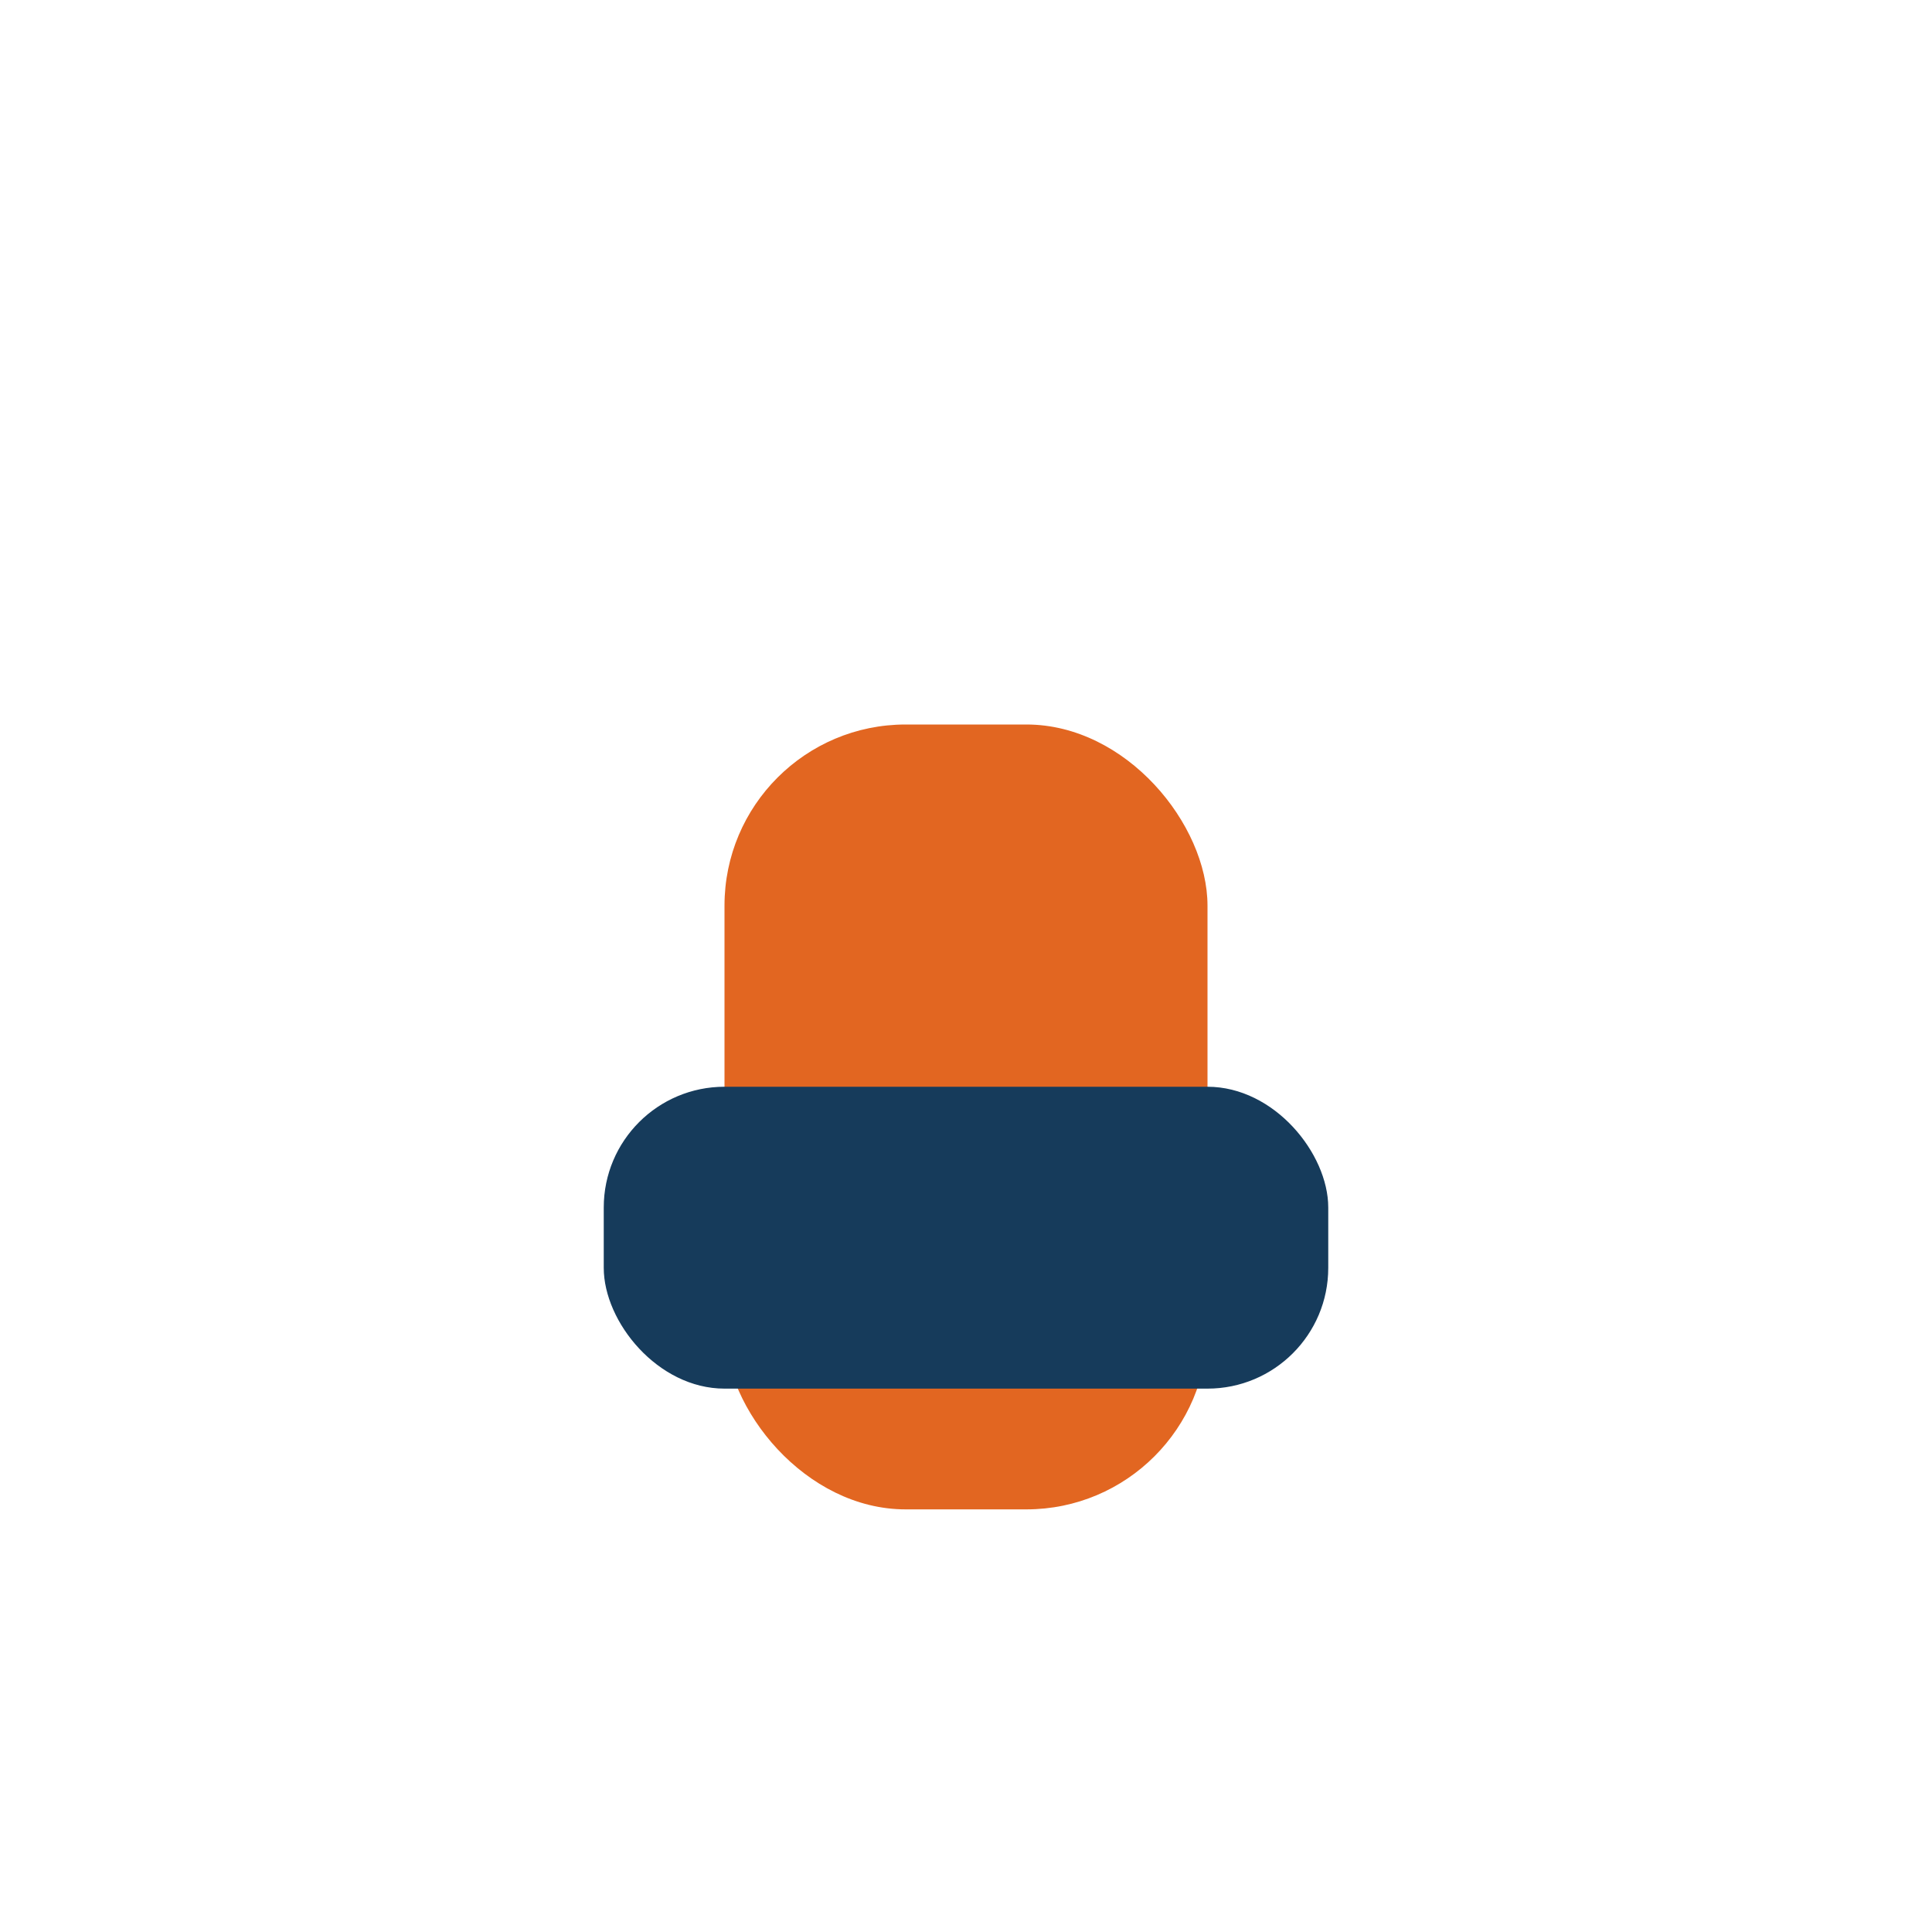 <?xml version="1.0" encoding="UTF-8"?>
<svg xmlns="http://www.w3.org/2000/svg" width="32" height="32" viewBox="0 0 32 32"><rect x="12" y="12" width="8" height="13" rx="3" fill="#E26621"/><rect x="10" y="18" width="12" height="5" rx="2" fill="#163B5B"/></svg>